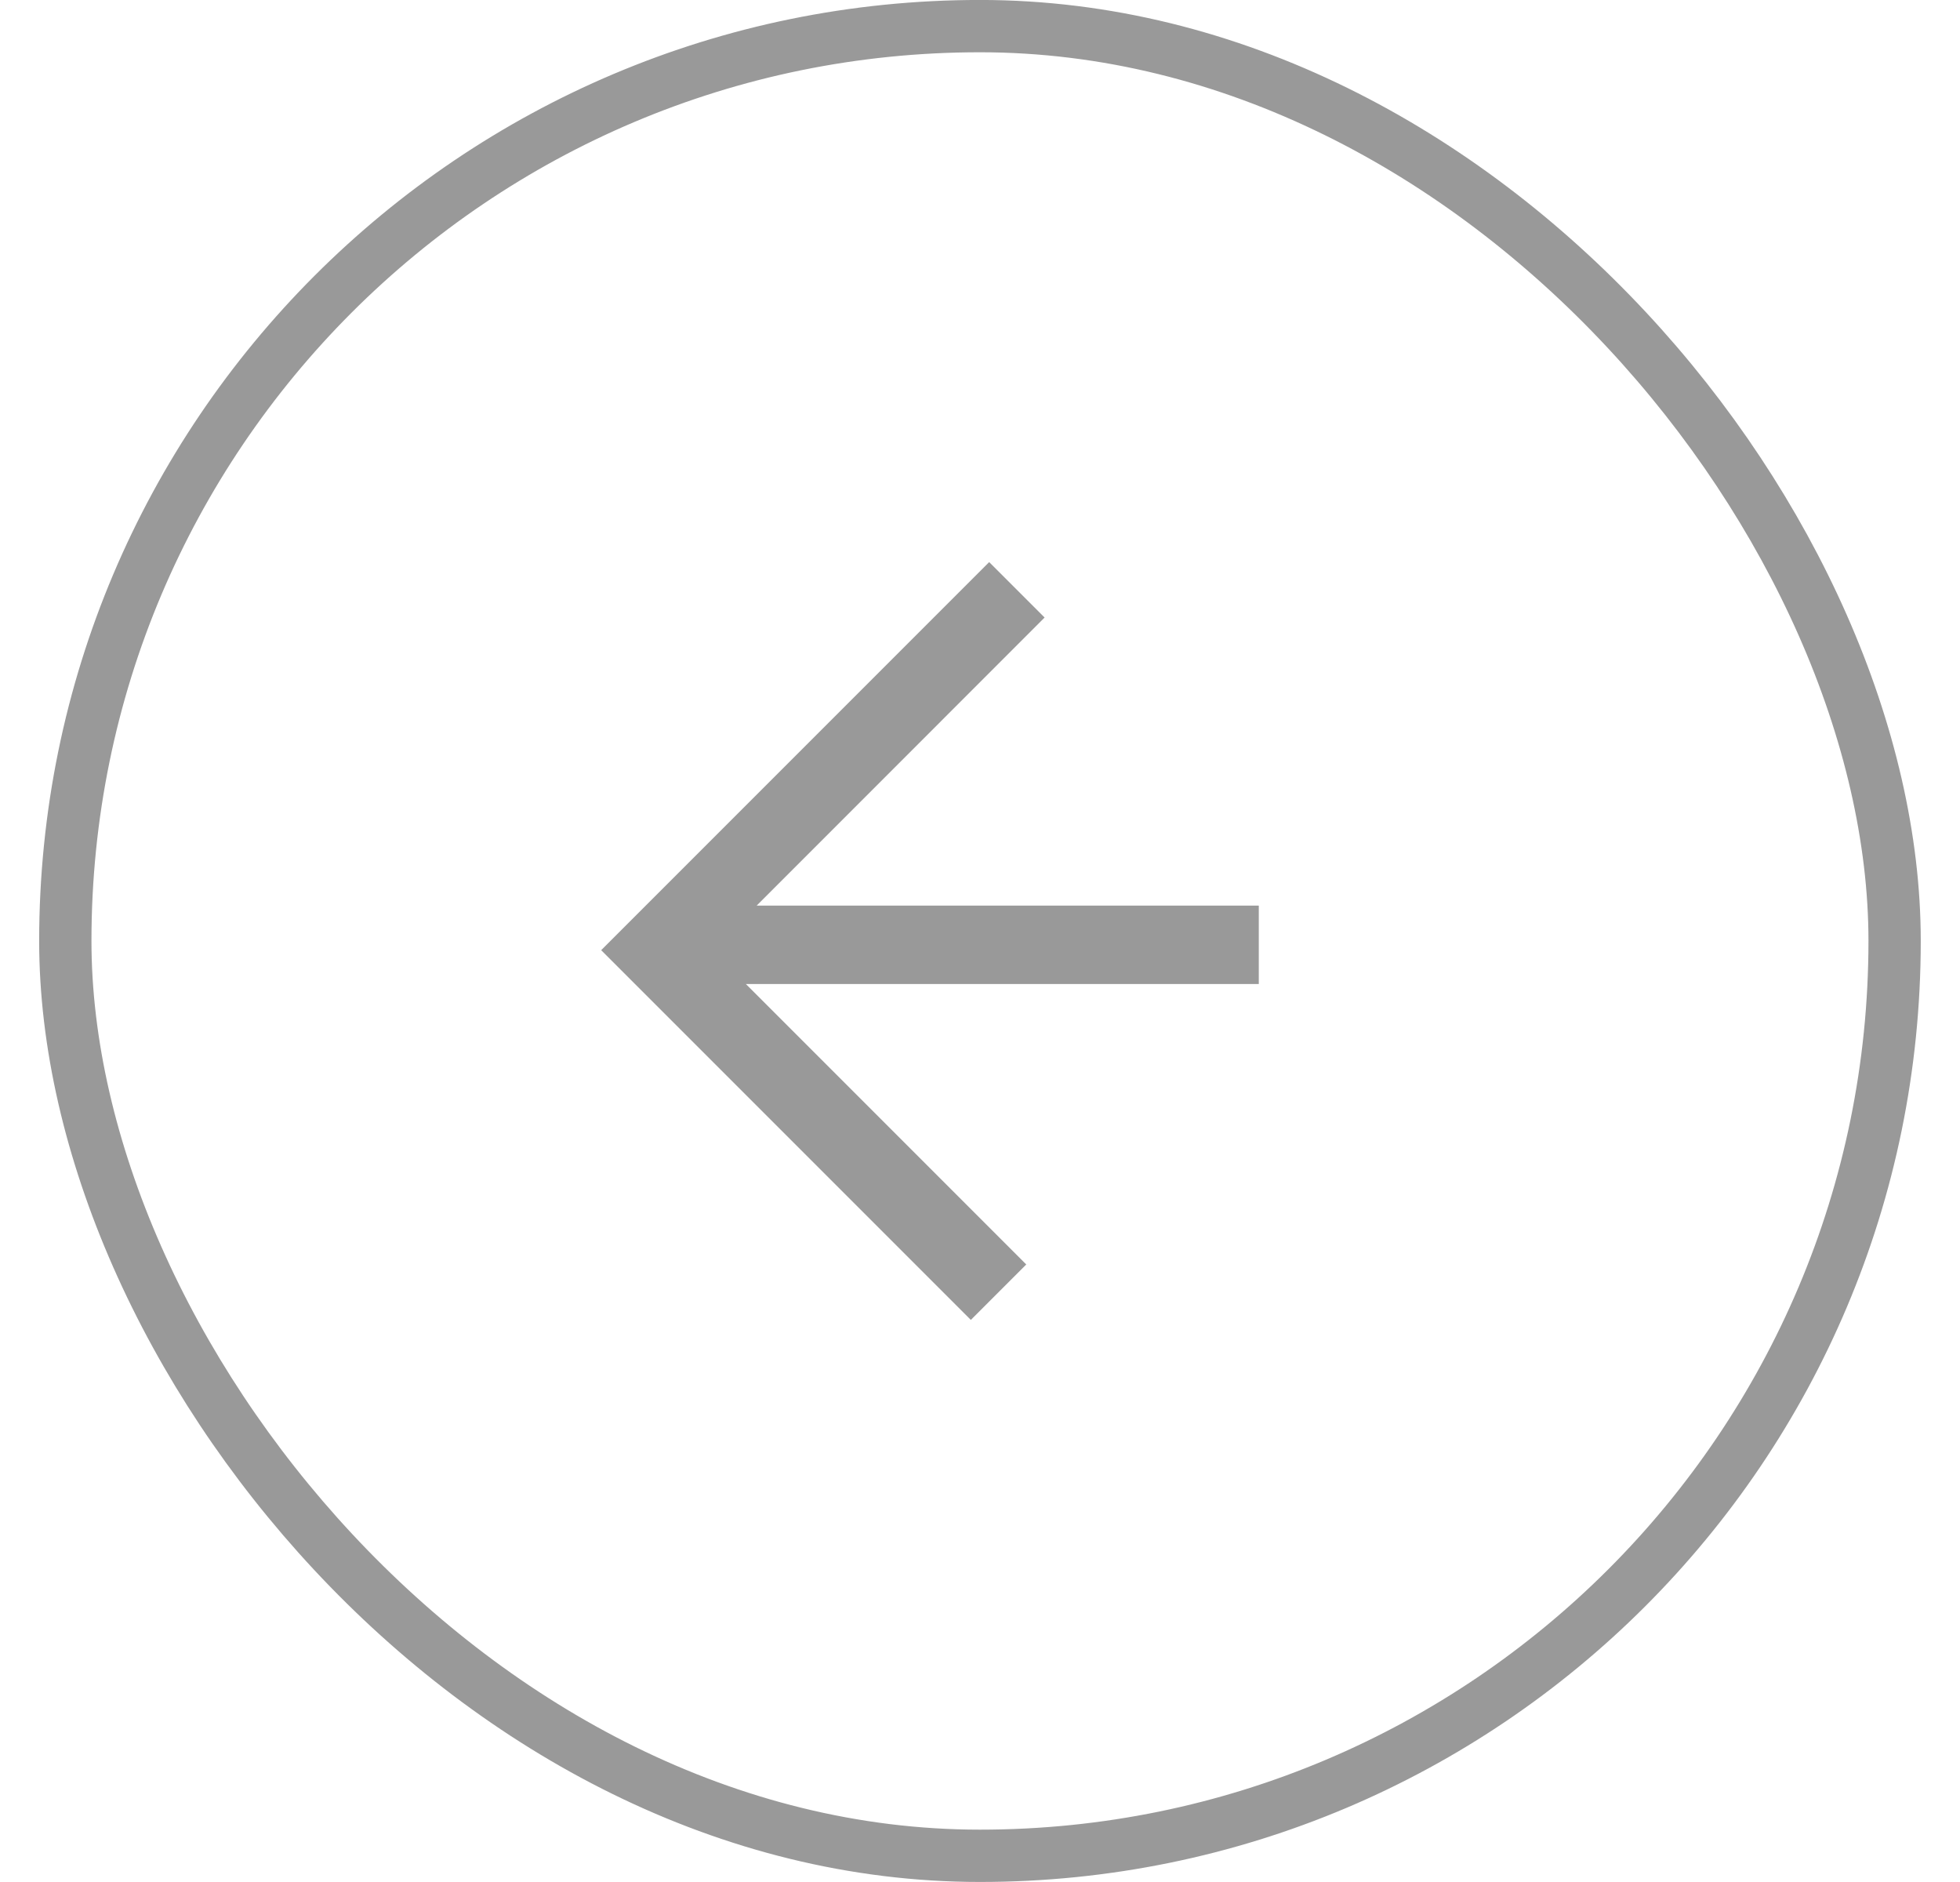 <svg width="25" height="24" viewBox="0 0 25 24" fill="none" xmlns="http://www.w3.org/2000/svg">
<g opacity="0.4">
<rect x="0.833" y="0.333" width="23.333" height="23.333" rx="11.667" stroke="black" stroke-width="0.667"/>
<path d="M7.668 12.117L12.383 16.832L13.09 16.125L9.514 12.549H16.056V11.549H9.651L13.324 7.875L12.617 7.168L7.668 12.117Z" fill="black"/>
</g>
</svg>
